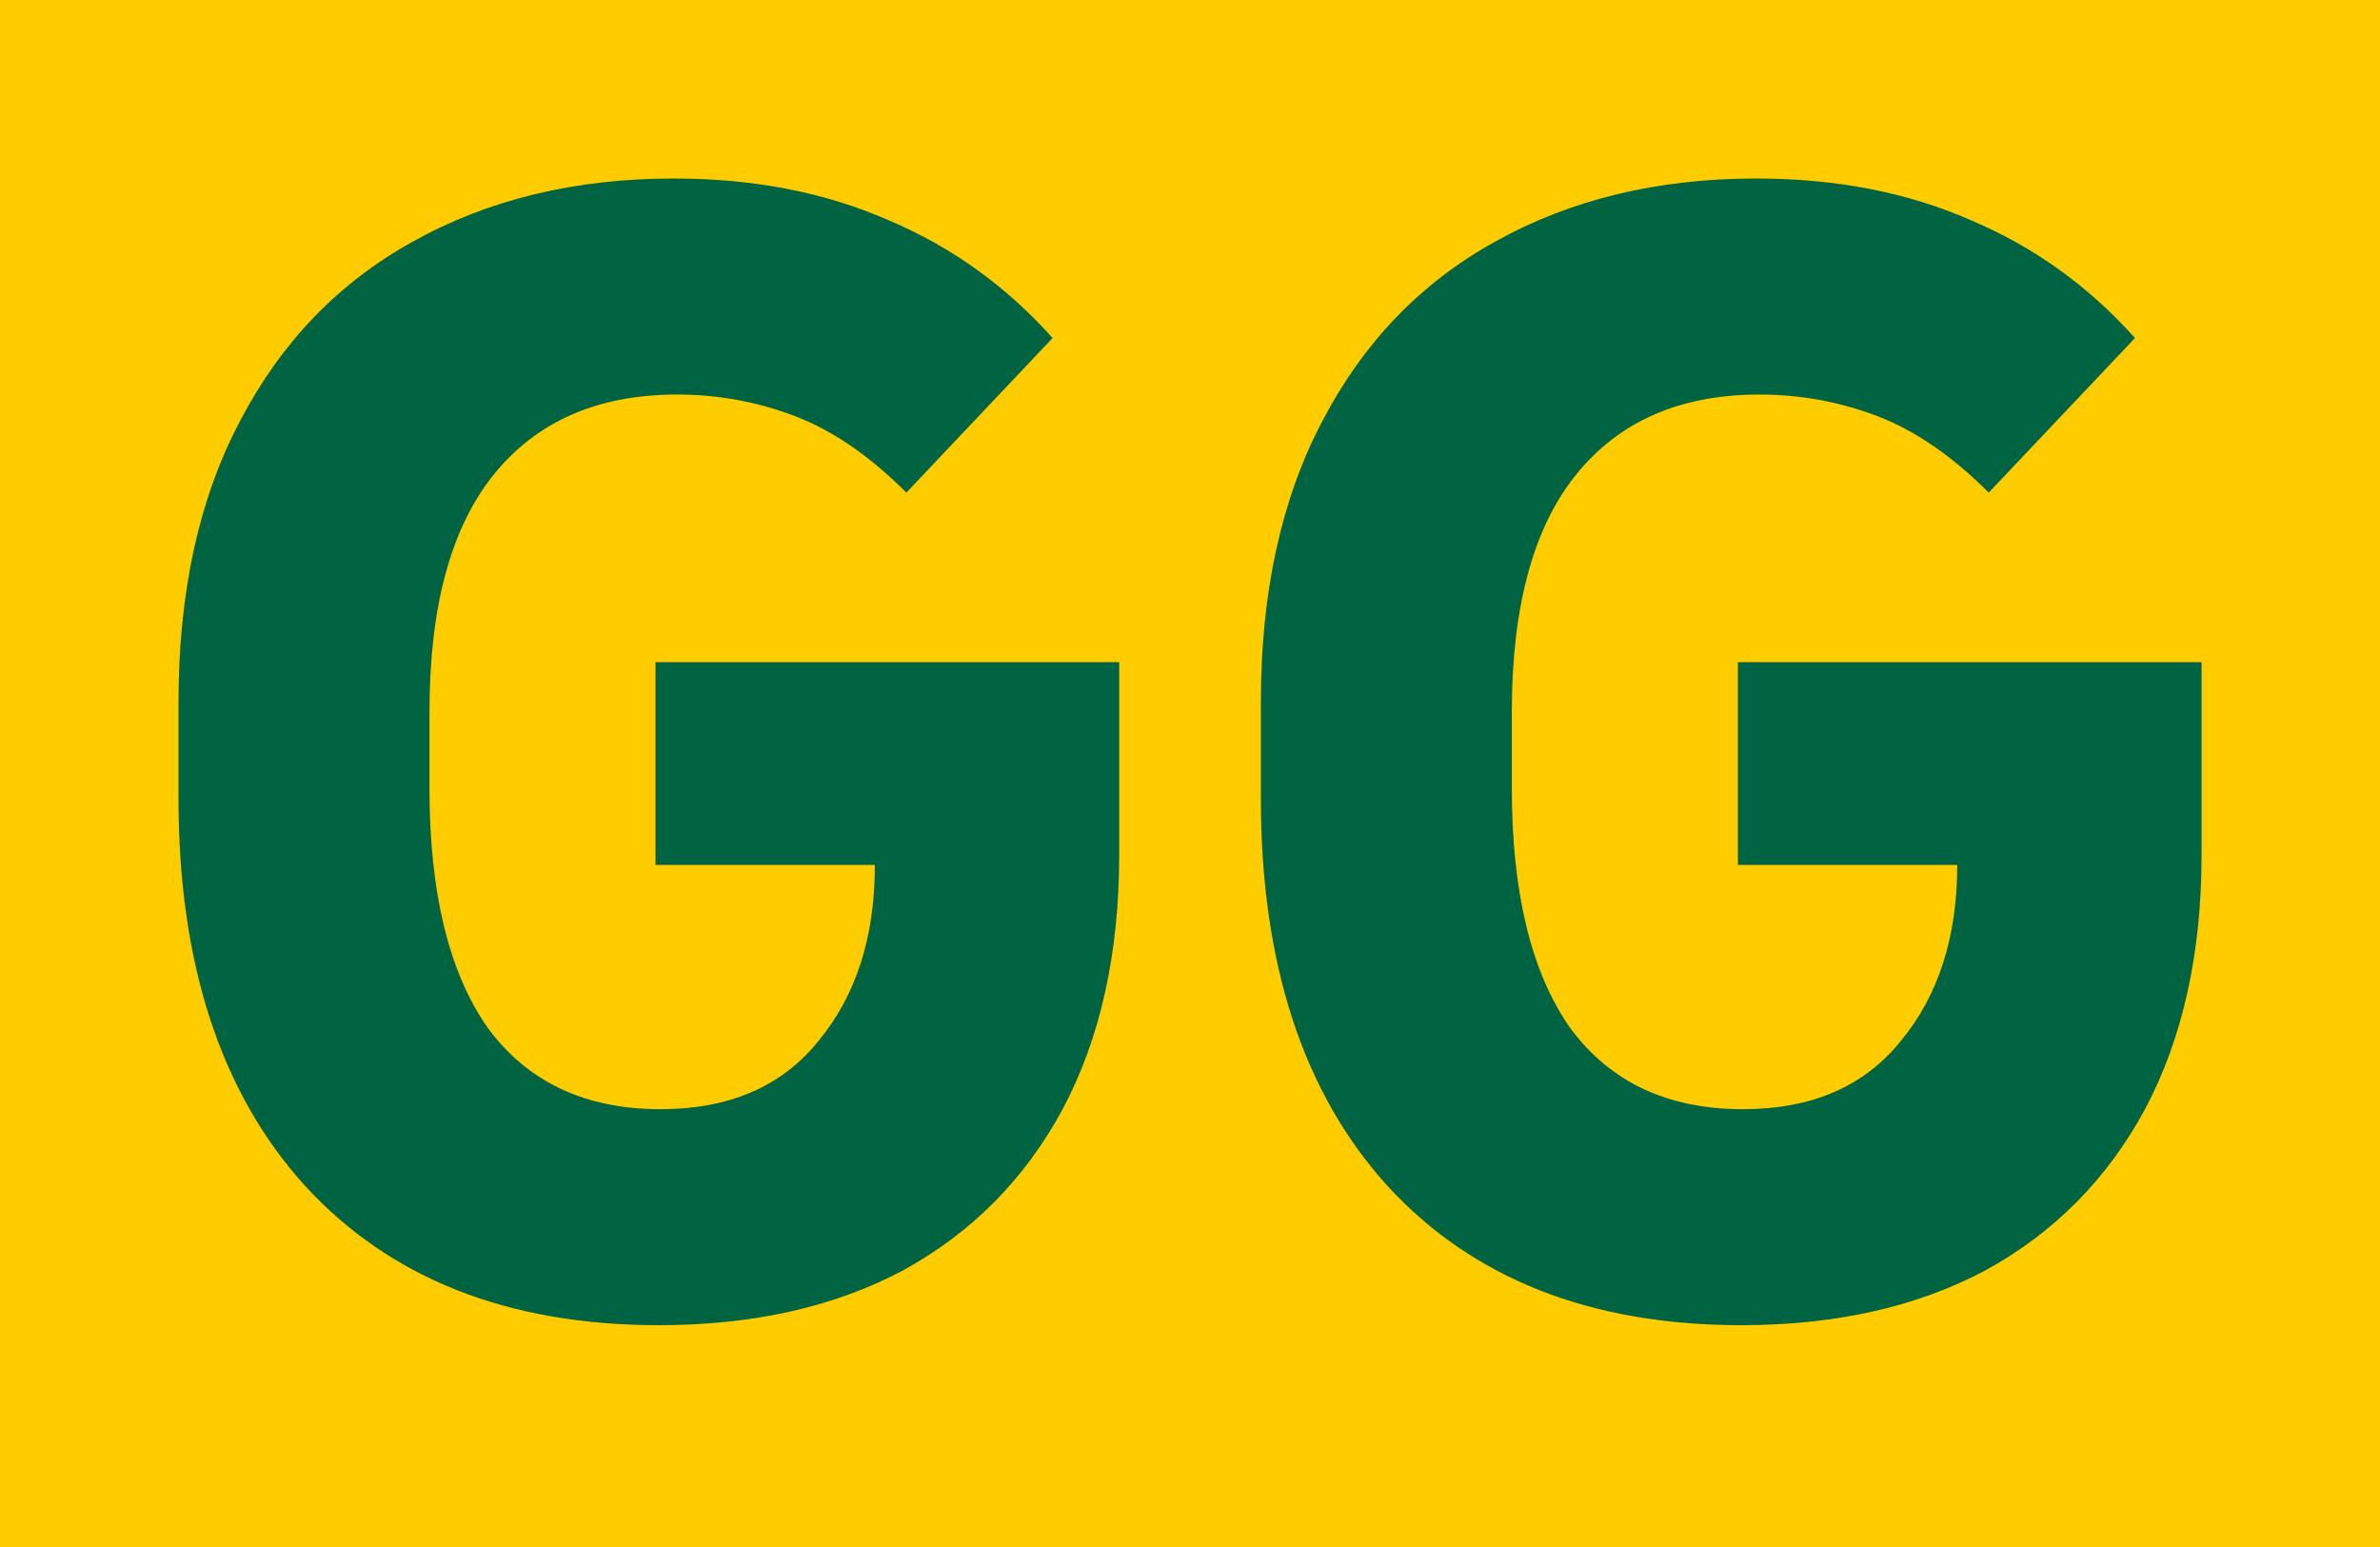 <?xml version="1.0" encoding="UTF-8"?><svg id="logo" xmlns="http://www.w3.org/2000/svg" viewBox="0 0 40 26"><rect width="40" height="26" style="fill:#fc0;"/><path d="M11.072,22.272c-2.532,0-4.515-.782-5.949-2.346-1.415-1.564-2.123-3.733-2.123-6.508v-1.62c0-1.843.344-3.417,1.033-4.72.689-1.322,1.657-2.328,2.905-3.017,1.266-.708,2.728-1.061,4.385-1.061,1.341,0,2.542.233,3.603.698,1.061.447,1.983,1.108,2.765,1.983l-2.458,2.598c-.615-.615-1.238-1.043-1.871-1.285-.633-.242-1.294-.363-1.983-.363-1.341,0-2.374.456-3.1,1.369-.708.894-1.061,2.216-1.061,3.966v1.285c0,1.75.326,3.091.978,4.022.67.912,1.639,1.369,2.905,1.369,1.155,0,2.039-.382,2.653-1.145.633-.763.95-1.75.95-2.961h-3.687v-3.408h7.793v3.24c0,1.657-.317,3.082-.95,4.273-.633,1.173-1.527,2.076-2.681,2.709-1.155.615-2.523.922-4.106.922ZM29.263,22.272c-2.532,0-4.515-.782-5.949-2.346-1.415-1.564-2.123-3.733-2.123-6.508v-1.62c0-1.843.345-3.417,1.033-4.72.689-1.322,1.657-2.328,2.905-3.017,1.266-.708,2.728-1.061,4.385-1.061,1.341,0,2.542.233,3.603.698,1.061.447,1.983,1.108,2.765,1.983l-2.458,2.598c-.615-.615-1.238-1.043-1.871-1.285-.633-.242-1.294-.363-1.983-.363-1.341,0-2.374.456-3.1,1.369-.708.894-1.061,2.216-1.061,3.966v1.285c0,1.75.326,3.091.978,4.022.67.912,1.638,1.369,2.905,1.369,1.155,0,2.039-.382,2.653-1.145.633-.763.95-1.75.95-2.961h-3.687v-3.408h7.793v3.24c0,1.657-.317,3.082-.95,4.273-.633,1.173-1.527,2.076-2.681,2.709-1.155.615-2.523.922-4.106.922Z" style="fill:#006443;"/></svg>